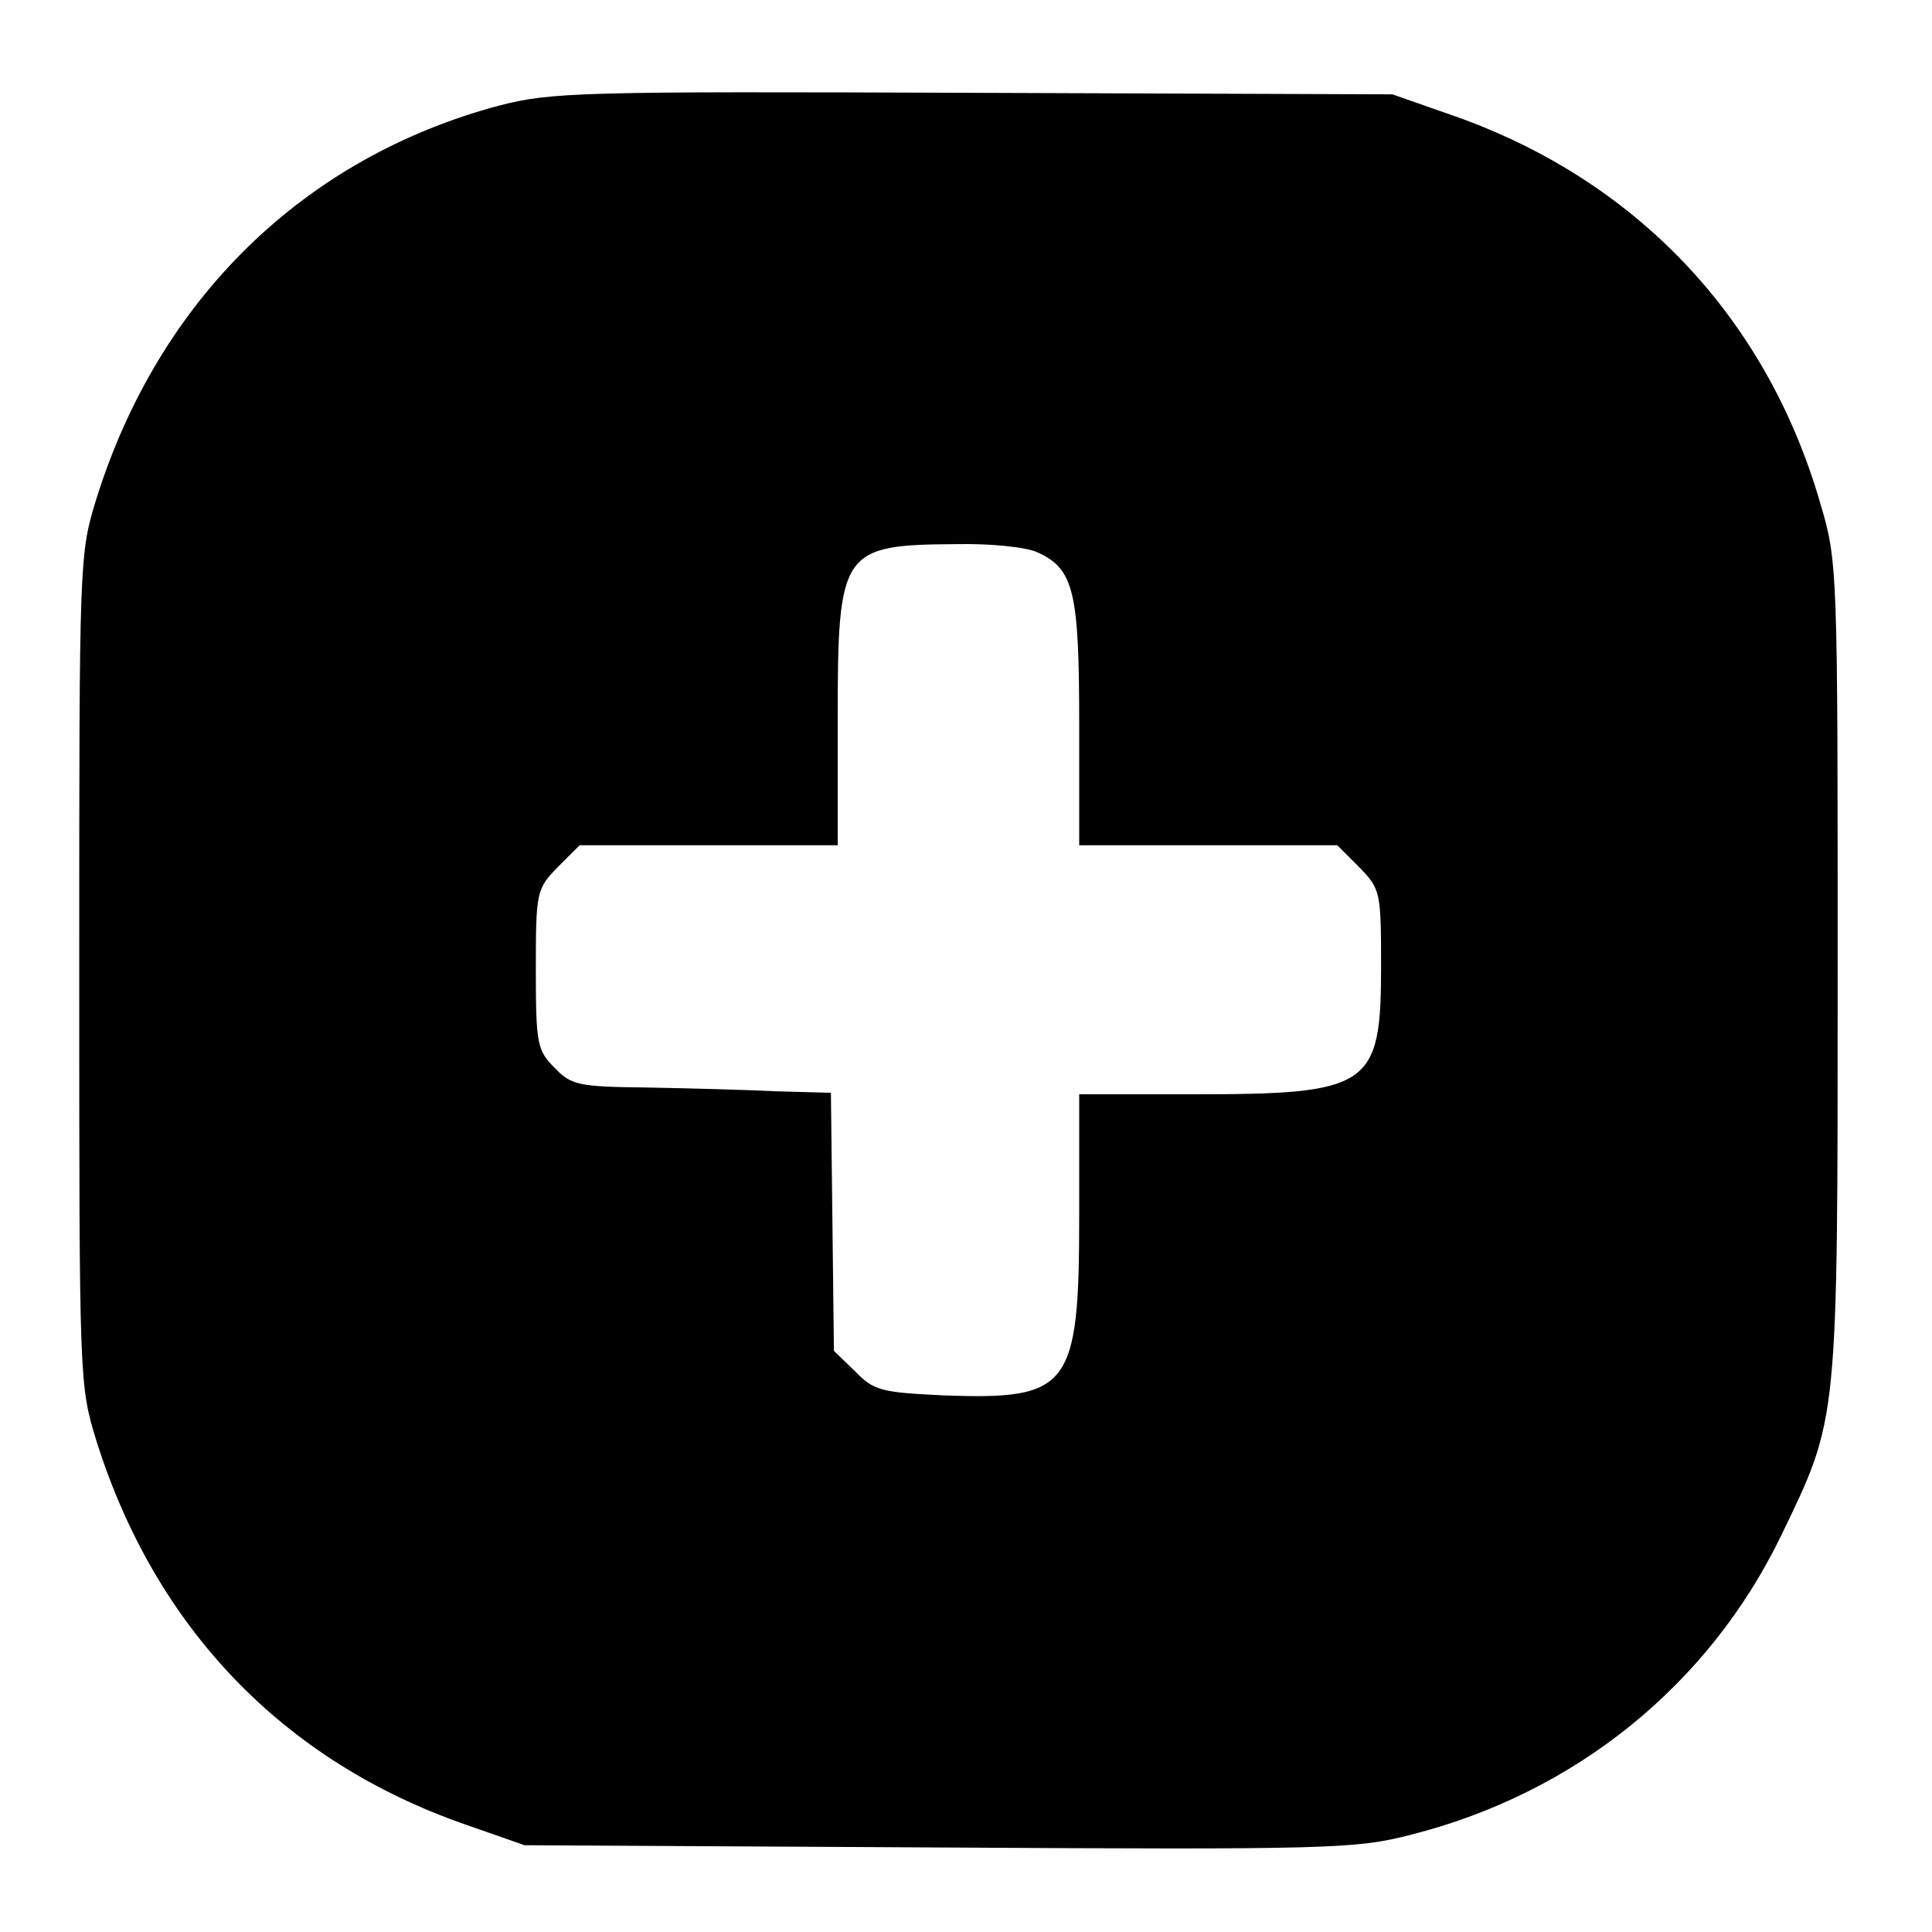 <?xml version="1.0" standalone="no"?>
<!DOCTYPE svg PUBLIC "-//W3C//DTD SVG 20010904//EN"
 "http://www.w3.org/TR/2001/REC-SVG-20010904/DTD/svg10.dtd">
<svg version="1.0" xmlns="http://www.w3.org/2000/svg"
 width="256pt" height="256pt" viewBox="0 0 256 256"
 preserveAspectRatio="xMidYMid meet">
<g transform="translate(0,256) scale(0.1,-0.1)"
fill="#000000" stroke="none">
<path d="M661 2420 c-258 -69 -450 -256 -533 -520 -23 -75 -23 -76 -23 -625 0
-549 0 -550 23 -625 78 -247 247 -423 487 -507 l80 -28 549 -3 c518 -3 553 -2
626 17 217 55 394 198 490 396 76 158 75 144 75 750 0 531 0 541 -23 618 -71
246 -244 429 -487 514 l-80 28 -555 2 c-523 2 -559 1 -629 -17z m714 -592 c48
-22 55 -52 55 -228 l0 -160 171 0 171 0 29 -29 c28 -29 29 -32 29 -131 0 -161
-14 -170 -252 -170 l-148 0 0 -160 c0 -229 -12 -245 -179 -239 -83 4 -93 6
-118 32 l-28 27 -2 171 -2 171 -73 2 c-40 2 -117 4 -171 5 -90 1 -100 3 -122
26 -23 23 -25 31 -25 130 0 104 1 107 29 136 l29 29 171 0 171 0 0 168 c0 223
5 230 157 231 45 1 94 -4 108 -11z"/>
</g>
</svg>
